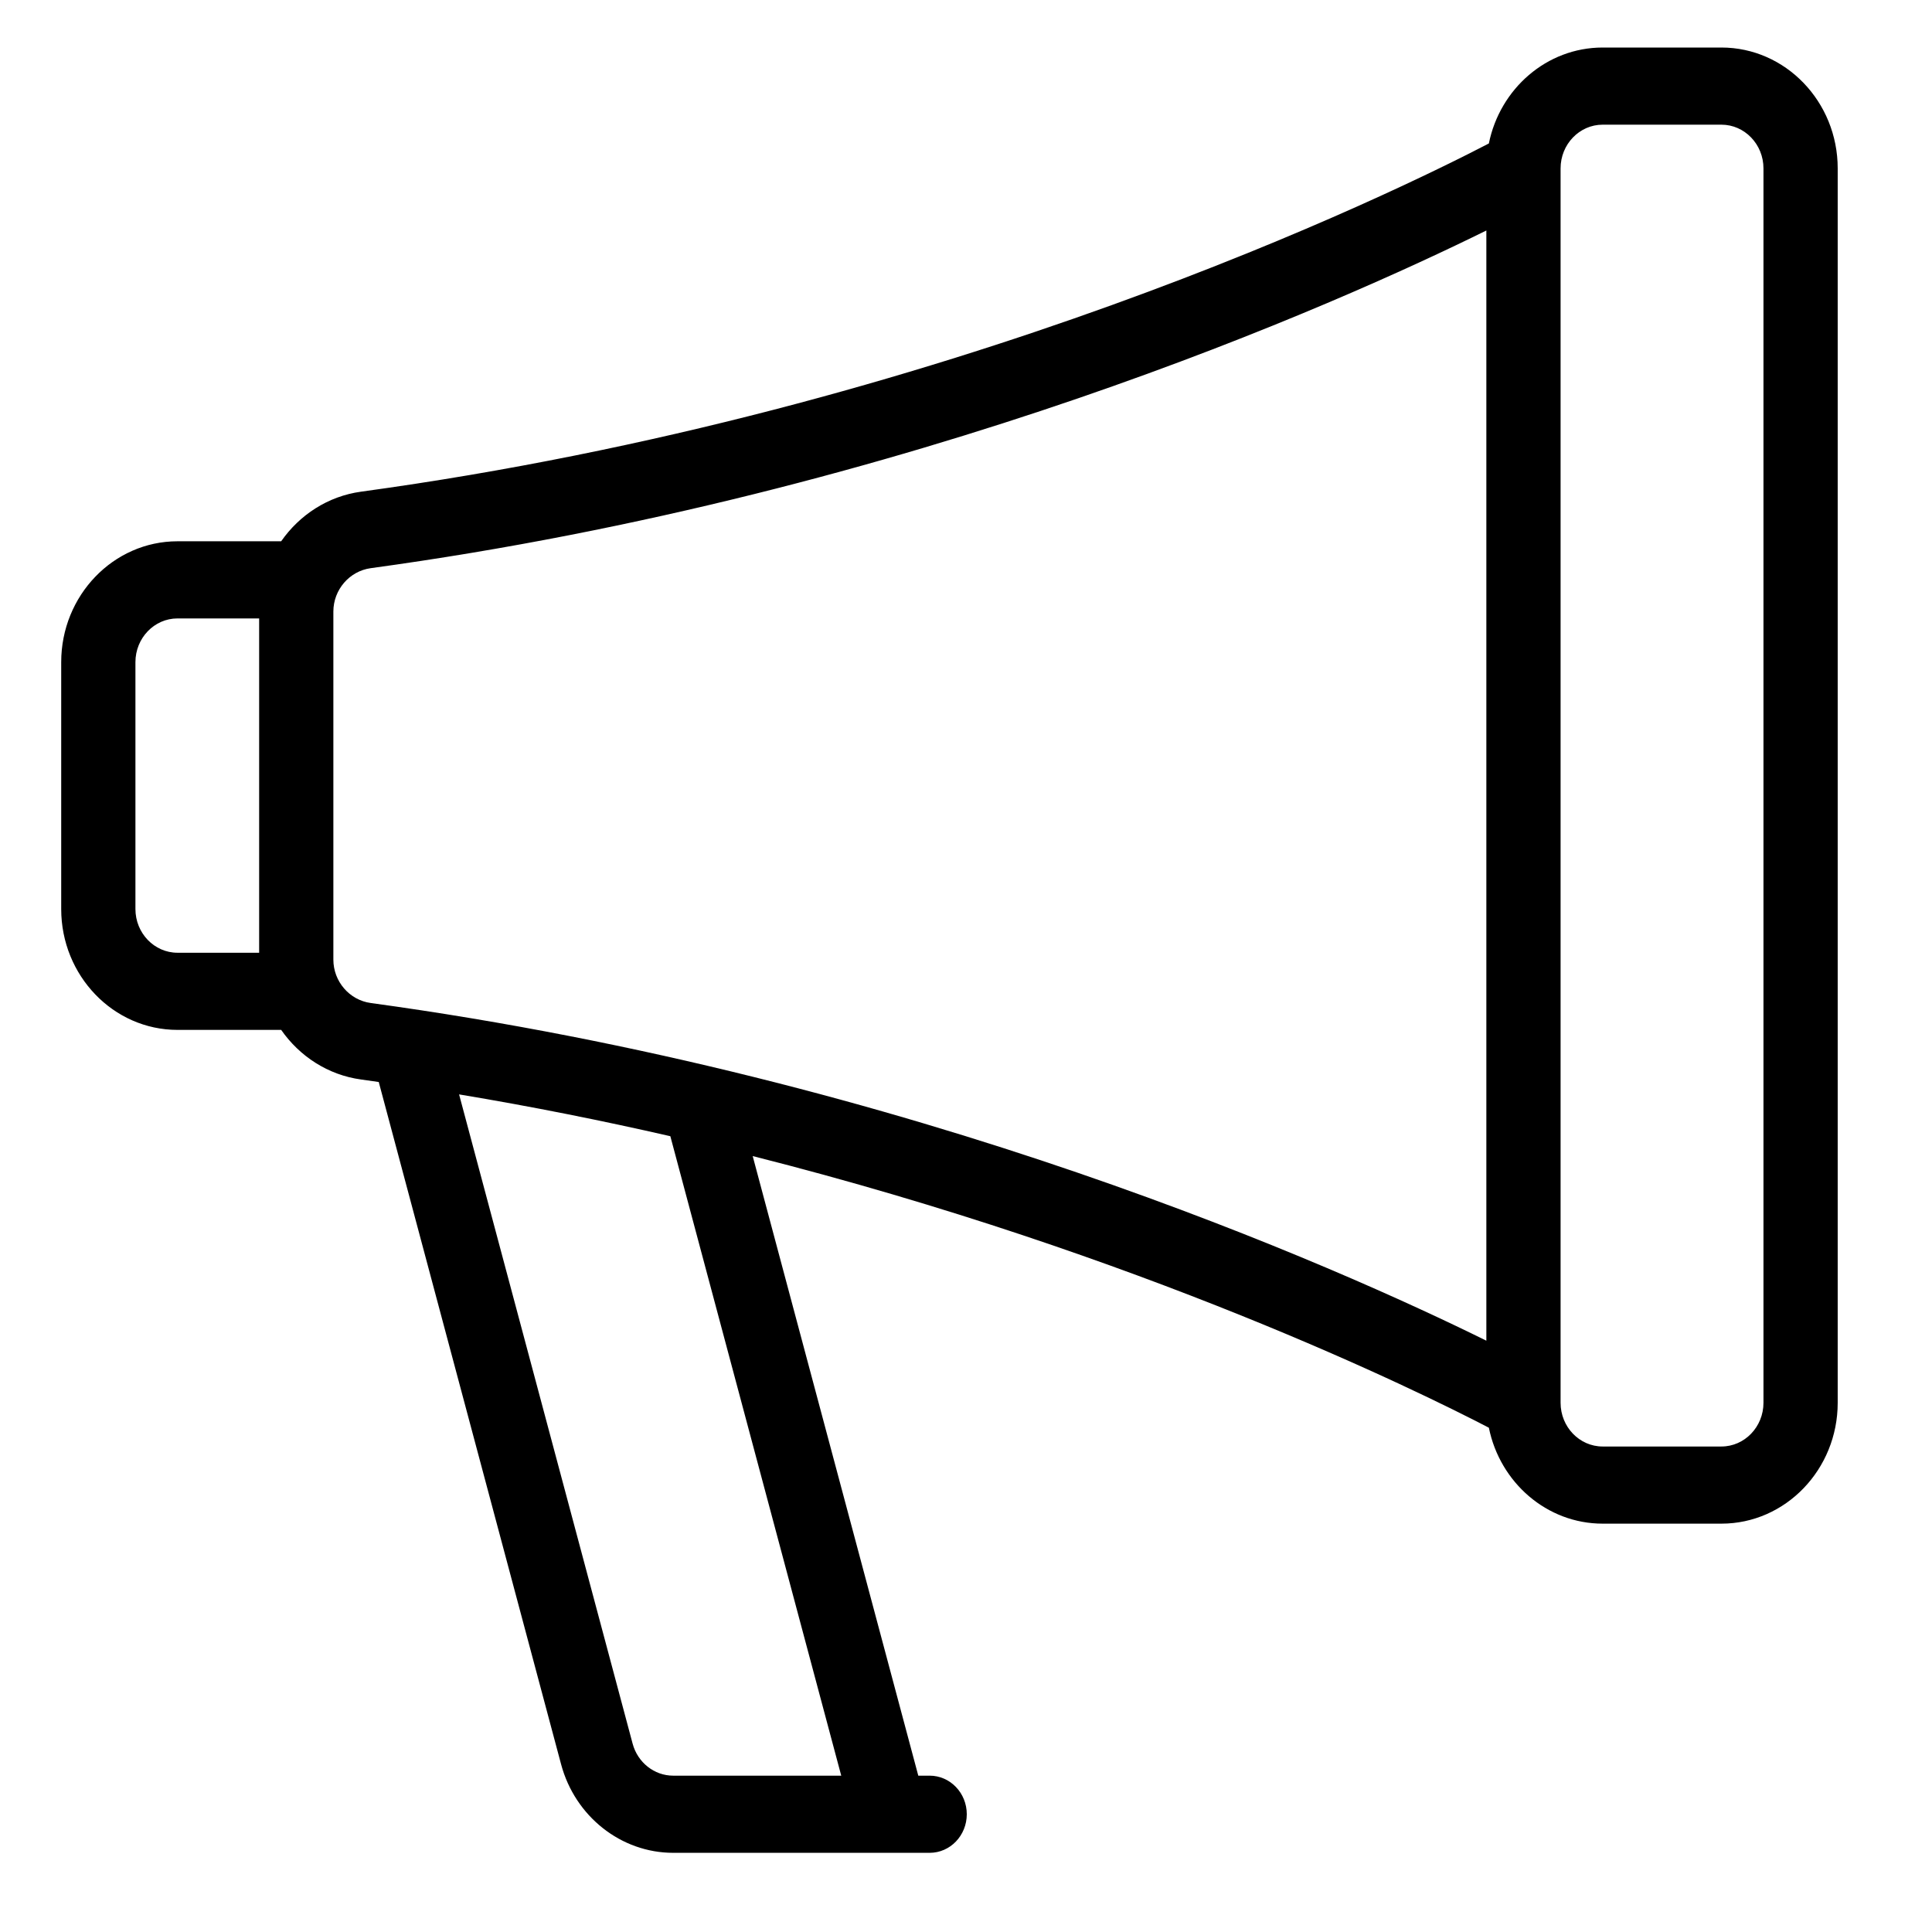 <?xml version="1.0" encoding="UTF-8" standalone="no"?>
<!DOCTYPE svg PUBLIC "-//W3C//DTD SVG 1.1//EN" "http://www.w3.org/Graphics/SVG/1.1/DTD/svg11.dtd">
<svg width="100%" height="100%" viewBox="0 0 53 53" version="1.1" xmlns="http://www.w3.org/2000/svg" xmlns:xlink="http://www.w3.org/1999/xlink" xml:space="preserve" xmlns:serif="http://www.serif.com/" style="fill-rule:evenodd;clip-rule:evenodd;stroke-linejoin:round;stroke-miterlimit:1.414;">
    <g transform="matrix(0.127,0,0,0.132,1.679,-7.726)">
        <g>
            <path d="M358.614,68.408L332.96,68.408C320.885,68.408 310.776,76.973 308.381,88.346C288.687,98.199 192.036,143.962 64.767,160.713C57.62,161.654 51.483,165.538 47.515,171.021L25.119,171.021C11.268,171.022 0,182.29 0,196.141L0,247.448C0,261.299 11.268,272.567 25.119,272.567L47.517,272.567C51.484,278.05 57.622,281.935 64.768,282.875C66.047,283.044 67.317,283.221 68.591,283.396L107.979,425.194C110.988,436.025 120.94,443.59 132.182,443.59L179.011,443.59C179.02,443.59 179.028,443.592 179.037,443.592C179.048,443.592 179.057,443.59 179.068,443.59L187.592,443.59C192.019,443.59 195.609,440.001 195.609,435.573C195.609,431.145 192.02,427.556 187.592,427.556L185.135,427.556L149.364,298.788C233.472,319.283 293.348,347.722 308.382,355.243C310.776,366.616 320.886,375.181 332.961,375.181L358.614,375.181C372.465,375.181 383.733,363.913 383.733,350.062L383.733,93.527C383.733,79.676 372.465,68.408 358.614,68.408ZM42.756,256.533L25.119,256.533C20.109,256.533 16.033,252.457 16.033,247.447L16.033,196.14C16.033,191.13 20.109,187.054 25.119,187.054L42.756,187.054L42.756,256.533ZM168.493,427.556L132.182,427.556C128.116,427.556 124.517,424.82 123.429,420.902L85.945,285.971C101.729,288.499 116.97,291.441 131.576,294.661L168.493,427.556ZM367.699,350.062C367.699,355.072 363.623,359.148 358.613,359.148L332.96,359.148C327.95,359.148 323.874,355.072 323.874,350.062L323.874,350.052C323.874,350.034 323.874,350.016 323.874,349.997L323.874,161.94C323.874,157.513 320.285,153.923 315.857,153.923C311.429,153.923 307.84,157.512 307.84,161.94L307.84,337.156C276.277,322.168 184.263,282.432 66.859,266.979C62.257,266.374 58.788,262.497 58.788,257.962L58.788,185.627C58.788,181.092 62.258,177.216 66.859,176.61C184.263,161.158 276.277,121.421 307.84,106.434L307.84,203.559C307.84,207.986 323.874,207.987 323.874,203.559L323.874,93.583C323.874,93.573 323.874,93.563 323.874,93.553L323.874,93.527C323.874,88.517 327.95,84.441 332.96,84.441L358.613,84.441C363.623,84.441 367.699,88.517 367.699,93.527L367.699,350.062Z" style="fill-rule:nonzero;"/>
        </g>
    </g>
</svg>
